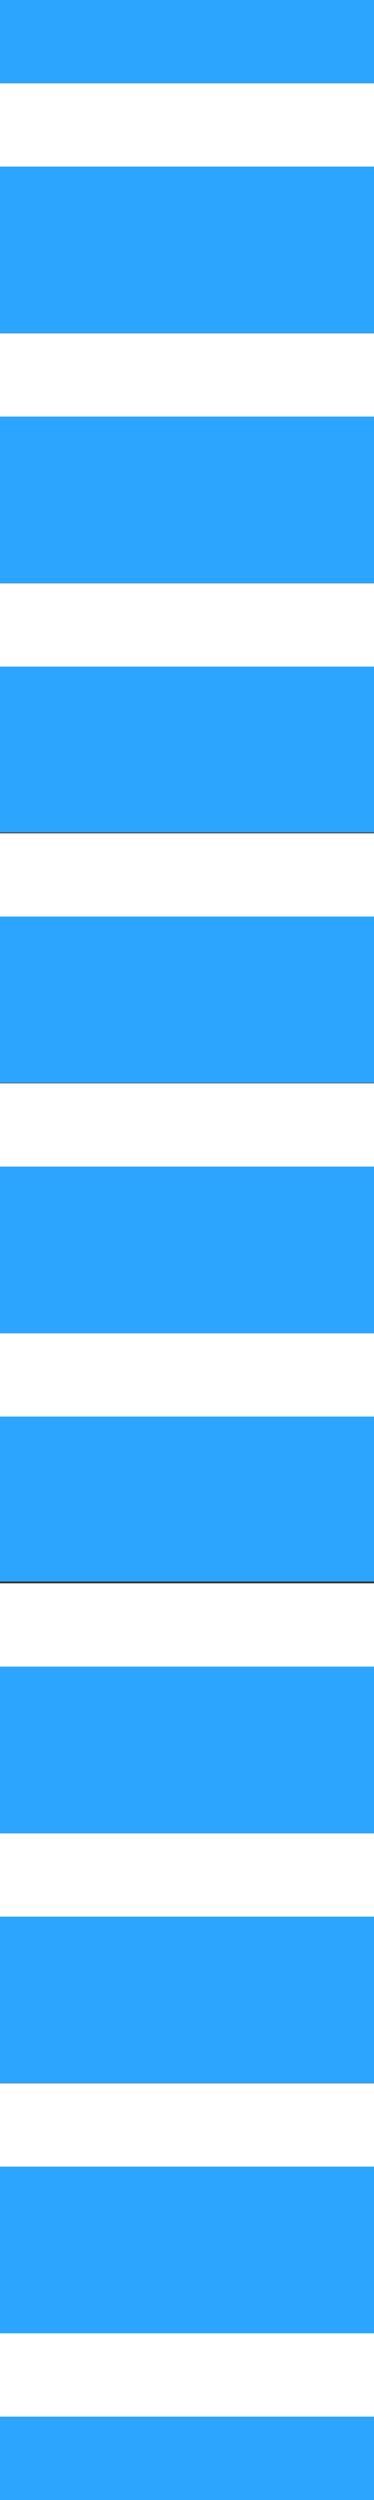 <?xml version="1.0" encoding="UTF-8"?>
<svg id="Calque_1" data-name="Calque 1" xmlns="http://www.w3.org/2000/svg" version="1.1" viewBox="0 0 282.81 1885.86">
  <rect x="0" y="0" width="282.81" height="1885.86" fill="#333333" stroke="none"/>
  <defs>
    <style>
      .cls-1 {
        fill: #fff;
      }

      .cls-1, .cls-2 {
        stroke-width: 0px;
      }

      .cls-2 {
        fill: #2ba5ff;
      }
    </style>
  </defs>
  <rect class="cls-1" x="0" y="62.85" width="282.81" height="62.85"/>
  <rect class="cls-1" x="0" y="251.44" width="282.81" height="62.85"/>
  <rect class="cls-1" x="0" y="440.03" width="282.81" height="62.85"/>
  <rect class="cls-1" x="0" y="628.62" width="282.81" height="62.85"/>
  <rect class="cls-1" x="0" y="817.21" width="282.81" height="62.85"/>
  <rect class="cls-1" x="0" y="1005.8" width="282.81" height="62.85"/>
  <rect class="cls-1" x="0" y="1194.4" width="282.81" height="62.85"/>
  <rect class="cls-1" x="0" y="1382.99" width="282.81" height="62.85"/>
  <rect class="cls-1" x="0" y="1571.58" width="282.81" height="62.85"/>
  <g>
    <rect class="cls-2" x="0" y="125.69" width="282.81" height="125.59"/>
    <rect class="cls-2" x="0" y="0" width="282.81" height="62.85"/>
    <rect class="cls-2" x="0" y="314.28" width="282.81" height="125.61"/>
    <rect class="cls-2" x="0" y="502.88" width="282.81" height="125.11"/>
    <rect class="cls-2" x="0" y="691.47" width="282.81" height="125.38"/>
    <rect class="cls-2" x="0" y="880.06" width="282.81" height="125.75"/>
    <rect class="cls-2" x="0" y="1068.65" width="282.81" height="124.37"/>
    <rect class="cls-2" x="0" y="1257.24" width="282.81" height="125.69"/>
    <rect class="cls-2" x="0" y="1445.83" width="282.81" height="125.58"/>
    <rect class="cls-2" x="0" y="1634.43" width="282.81" height="125.86"/>
    <rect class="cls-2" x="0" y="1823.02" width="282.81" height="62.85"/>
  </g>
  <rect class="cls-1" x="0" y="1760.17" width="282.81" height="62.85"/>
</svg>